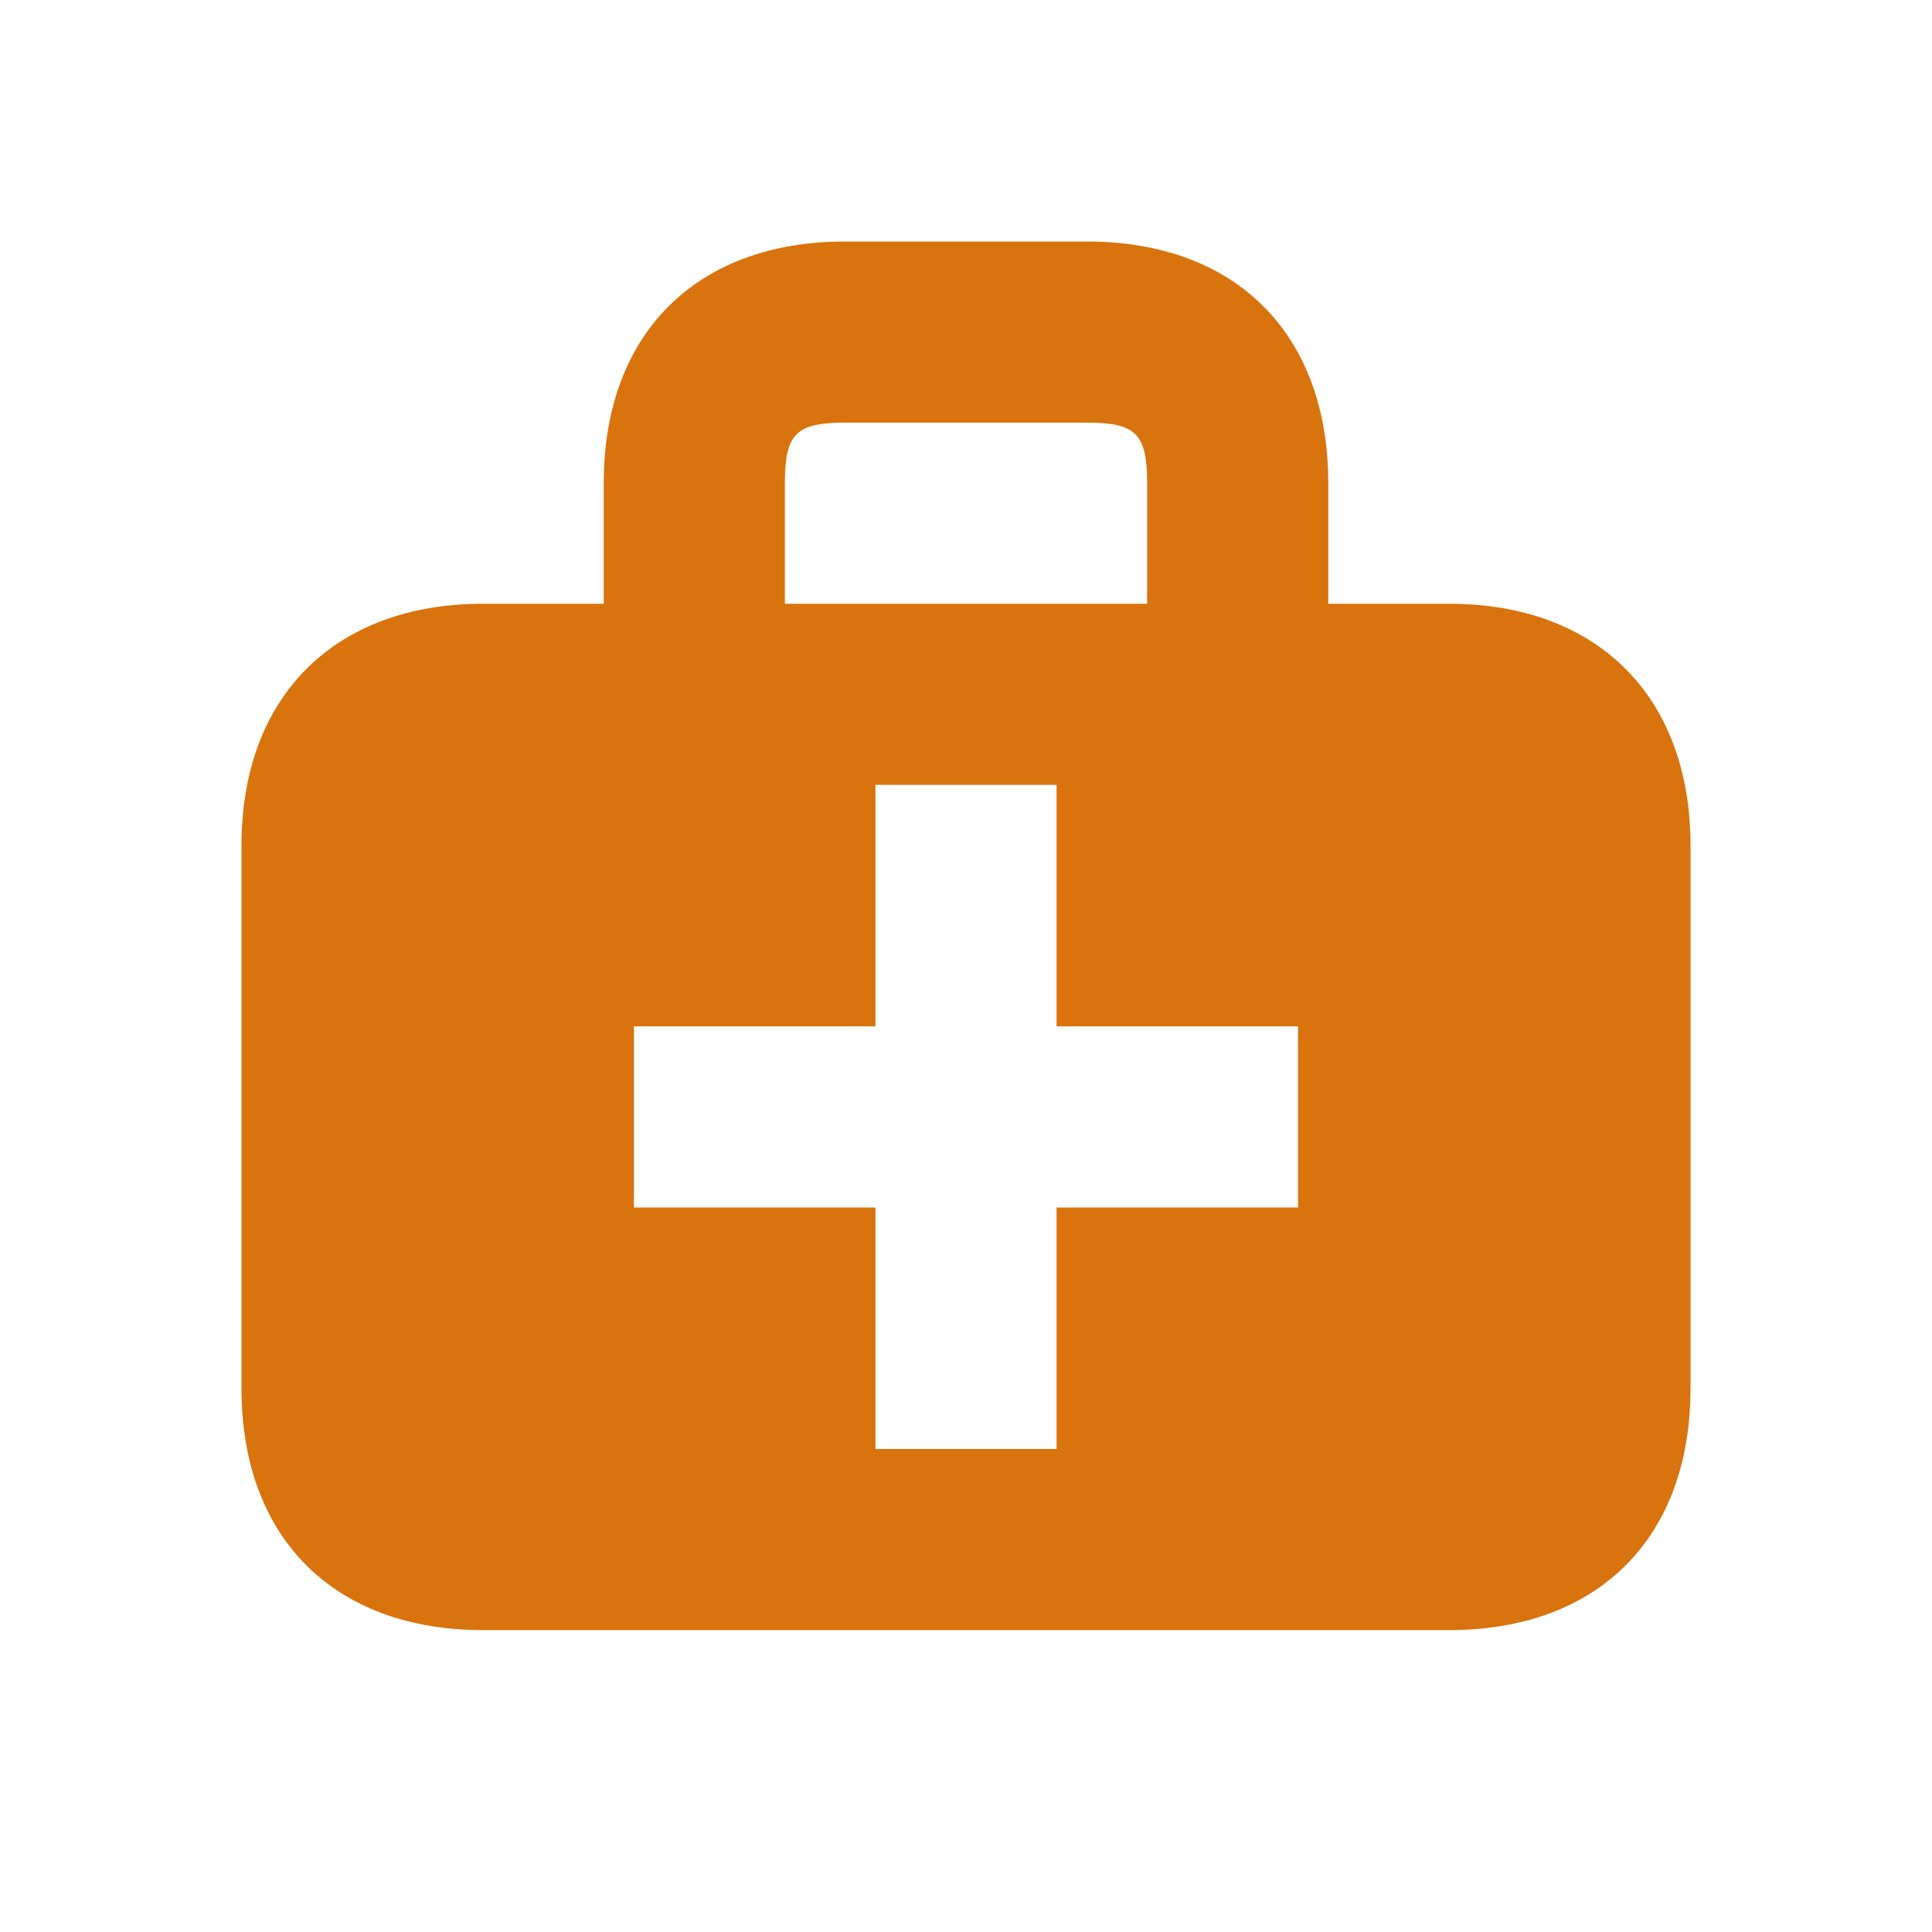 <svg xmlns="http://www.w3.org/2000/svg"  viewBox="0 0 64 64"><defs fill="#d9730d" /><path  d="m48,20h-4v-4c0-4.94-3.06-8-8-8h-8c-4.94,0-8,3.06-8,8v4h-4c-4.92,0-8,3.08-8,8v18c0,4.94,3.06,8,8,8h32c4.94,0,8-3.06,8-8v-18c0-4.92-3.08-8-8-8Zm-22-4c0-1.63.37-2,2-2h8c1.63,0,2,.37,2,2v4h-12v-4Zm17,24h-8v8h-6v-8h-8v-6h8v-8h6v8h8v6Z" fill="#d9730d" /></svg>